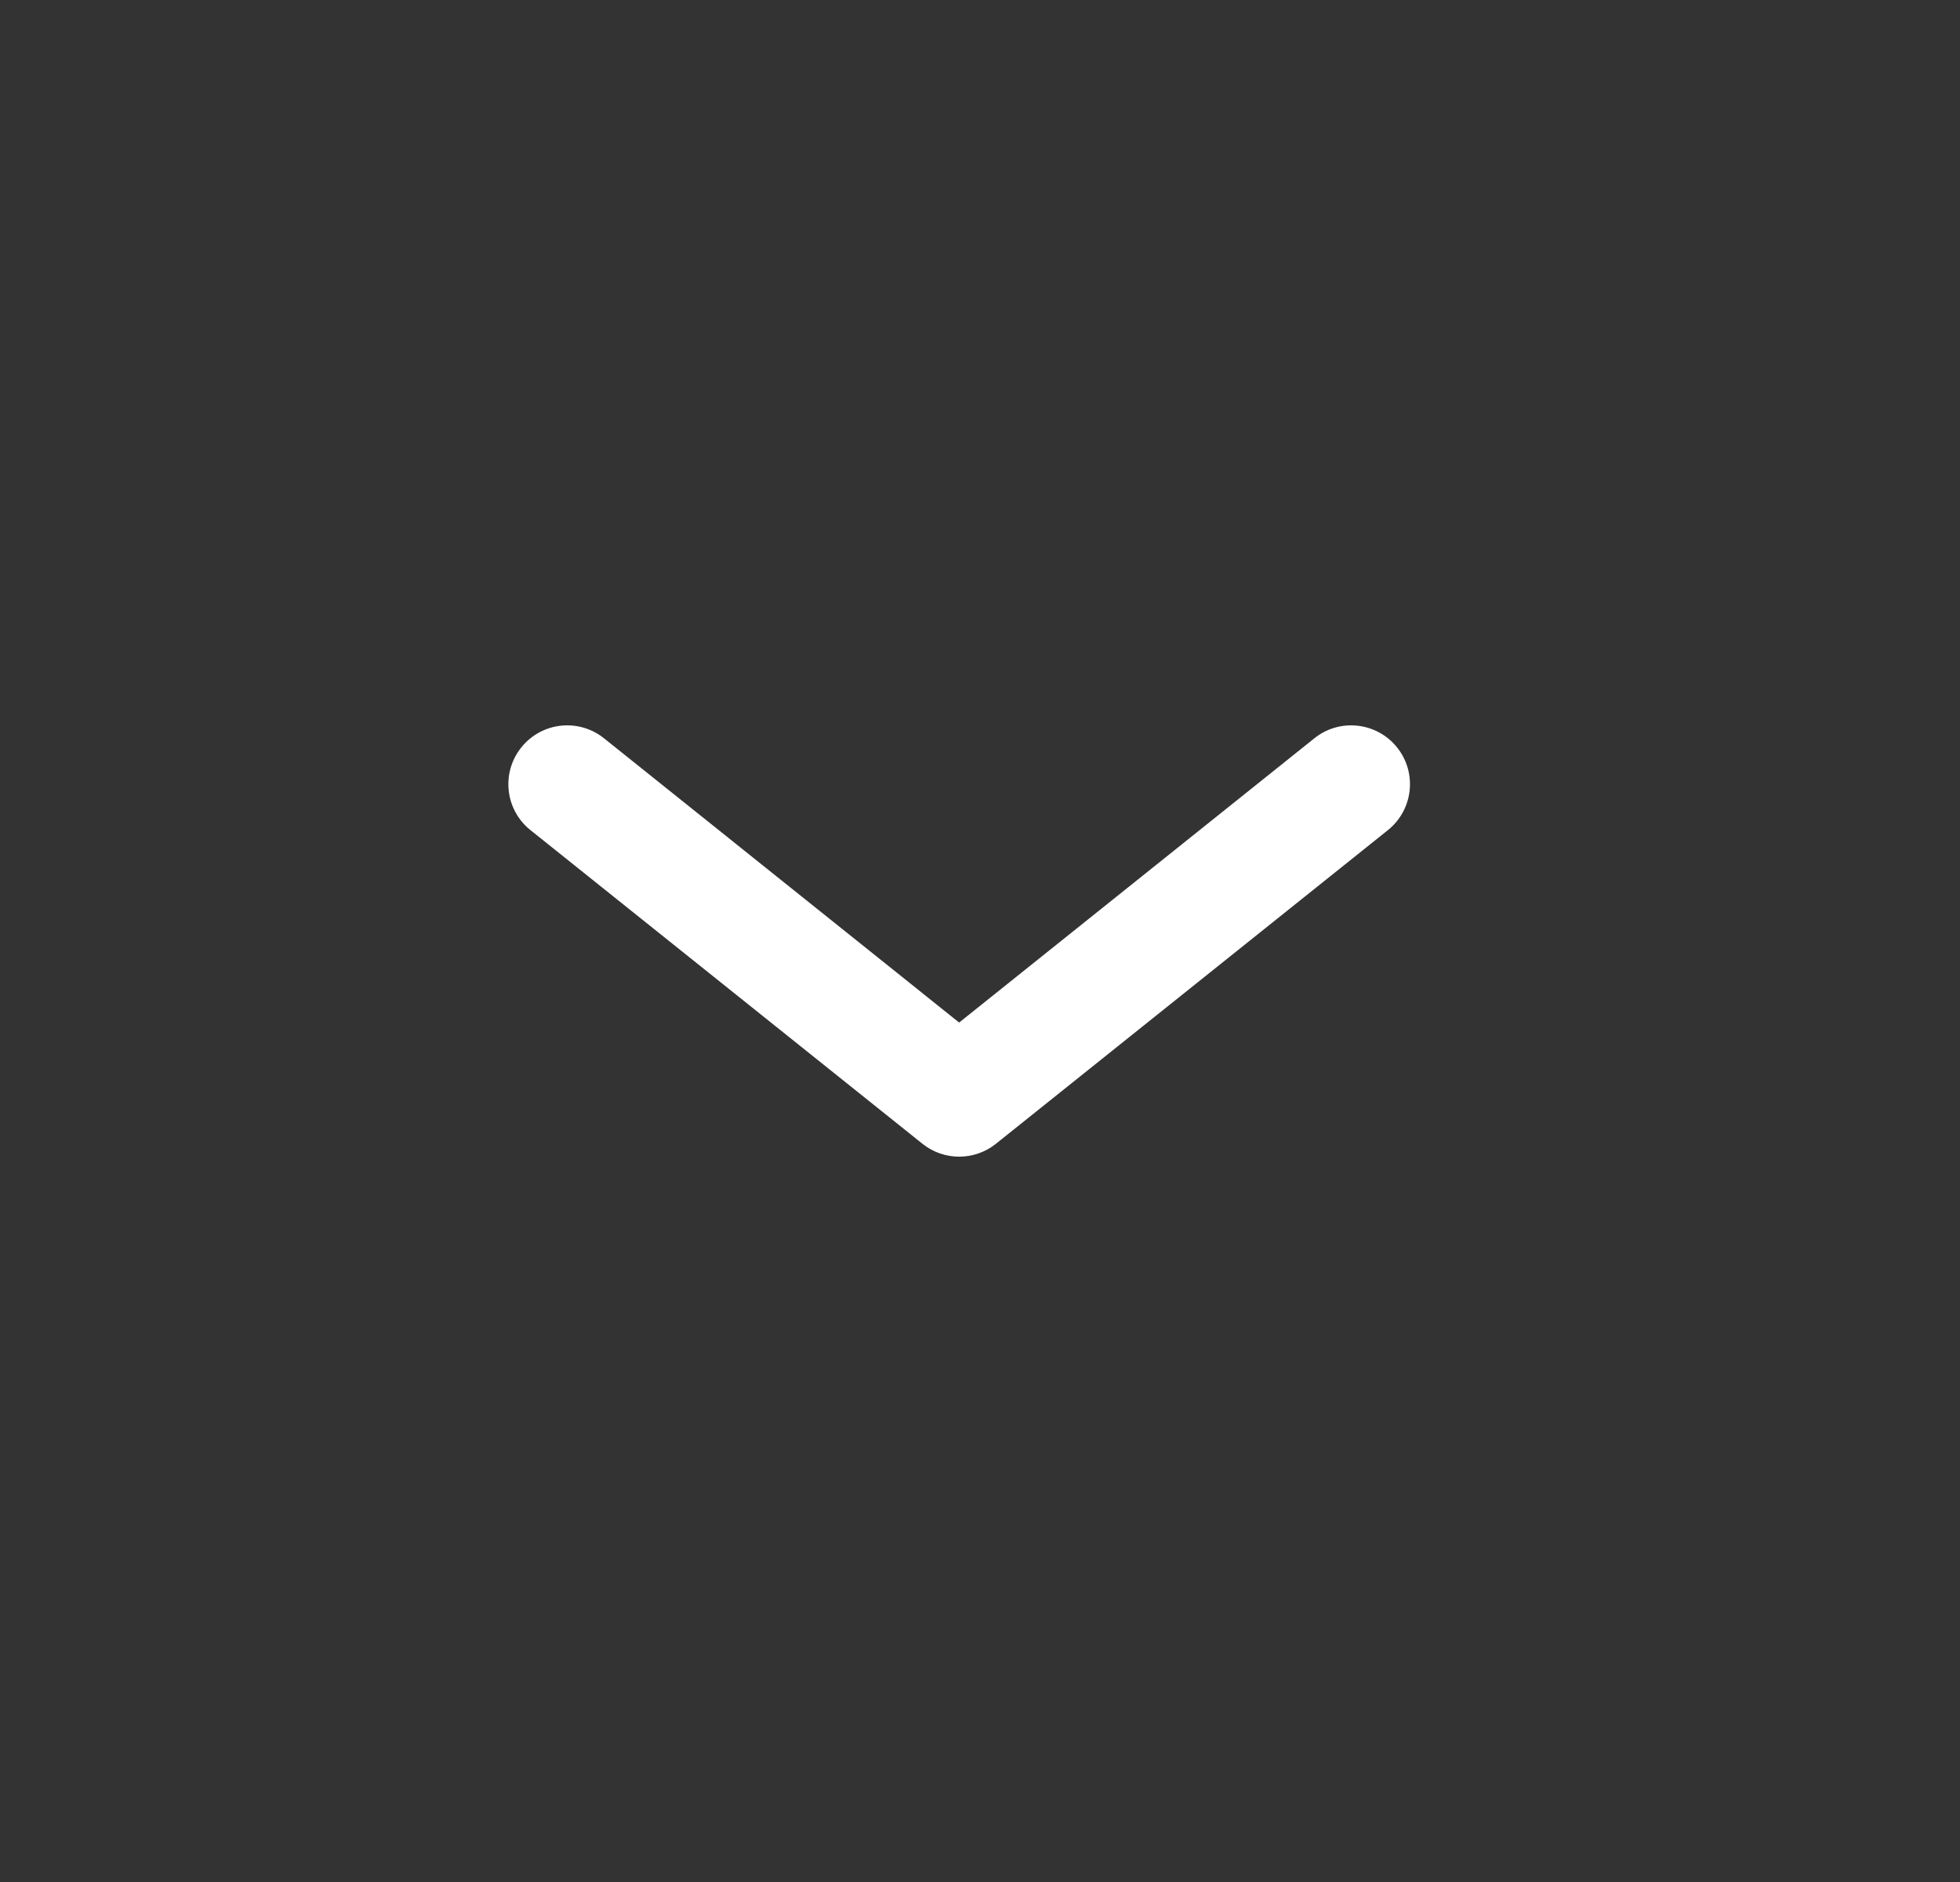 <svg width="25" height="24" viewBox="0 0 25 24" fill="none" xmlns="http://www.w3.org/2000/svg">
<rect x="0" y="0" width="25" height="24" fill="#333333" stroke="none"/>
<path fill-rule="evenodd" clip-rule="evenodd" d="M6.649 9.532C6.908 9.208 7.379 9.156 7.703 9.414L12.234 13.04L16.766 9.414C17.089 9.156 17.561 9.208 17.82 9.532C18.079 9.855 18.026 10.327 17.703 10.586L12.703 14.586C12.429 14.805 12.04 14.805 11.766 14.586L6.766 10.586C6.442 10.327 6.39 9.855 6.649 9.532Z" fill="white"/>
</svg>
